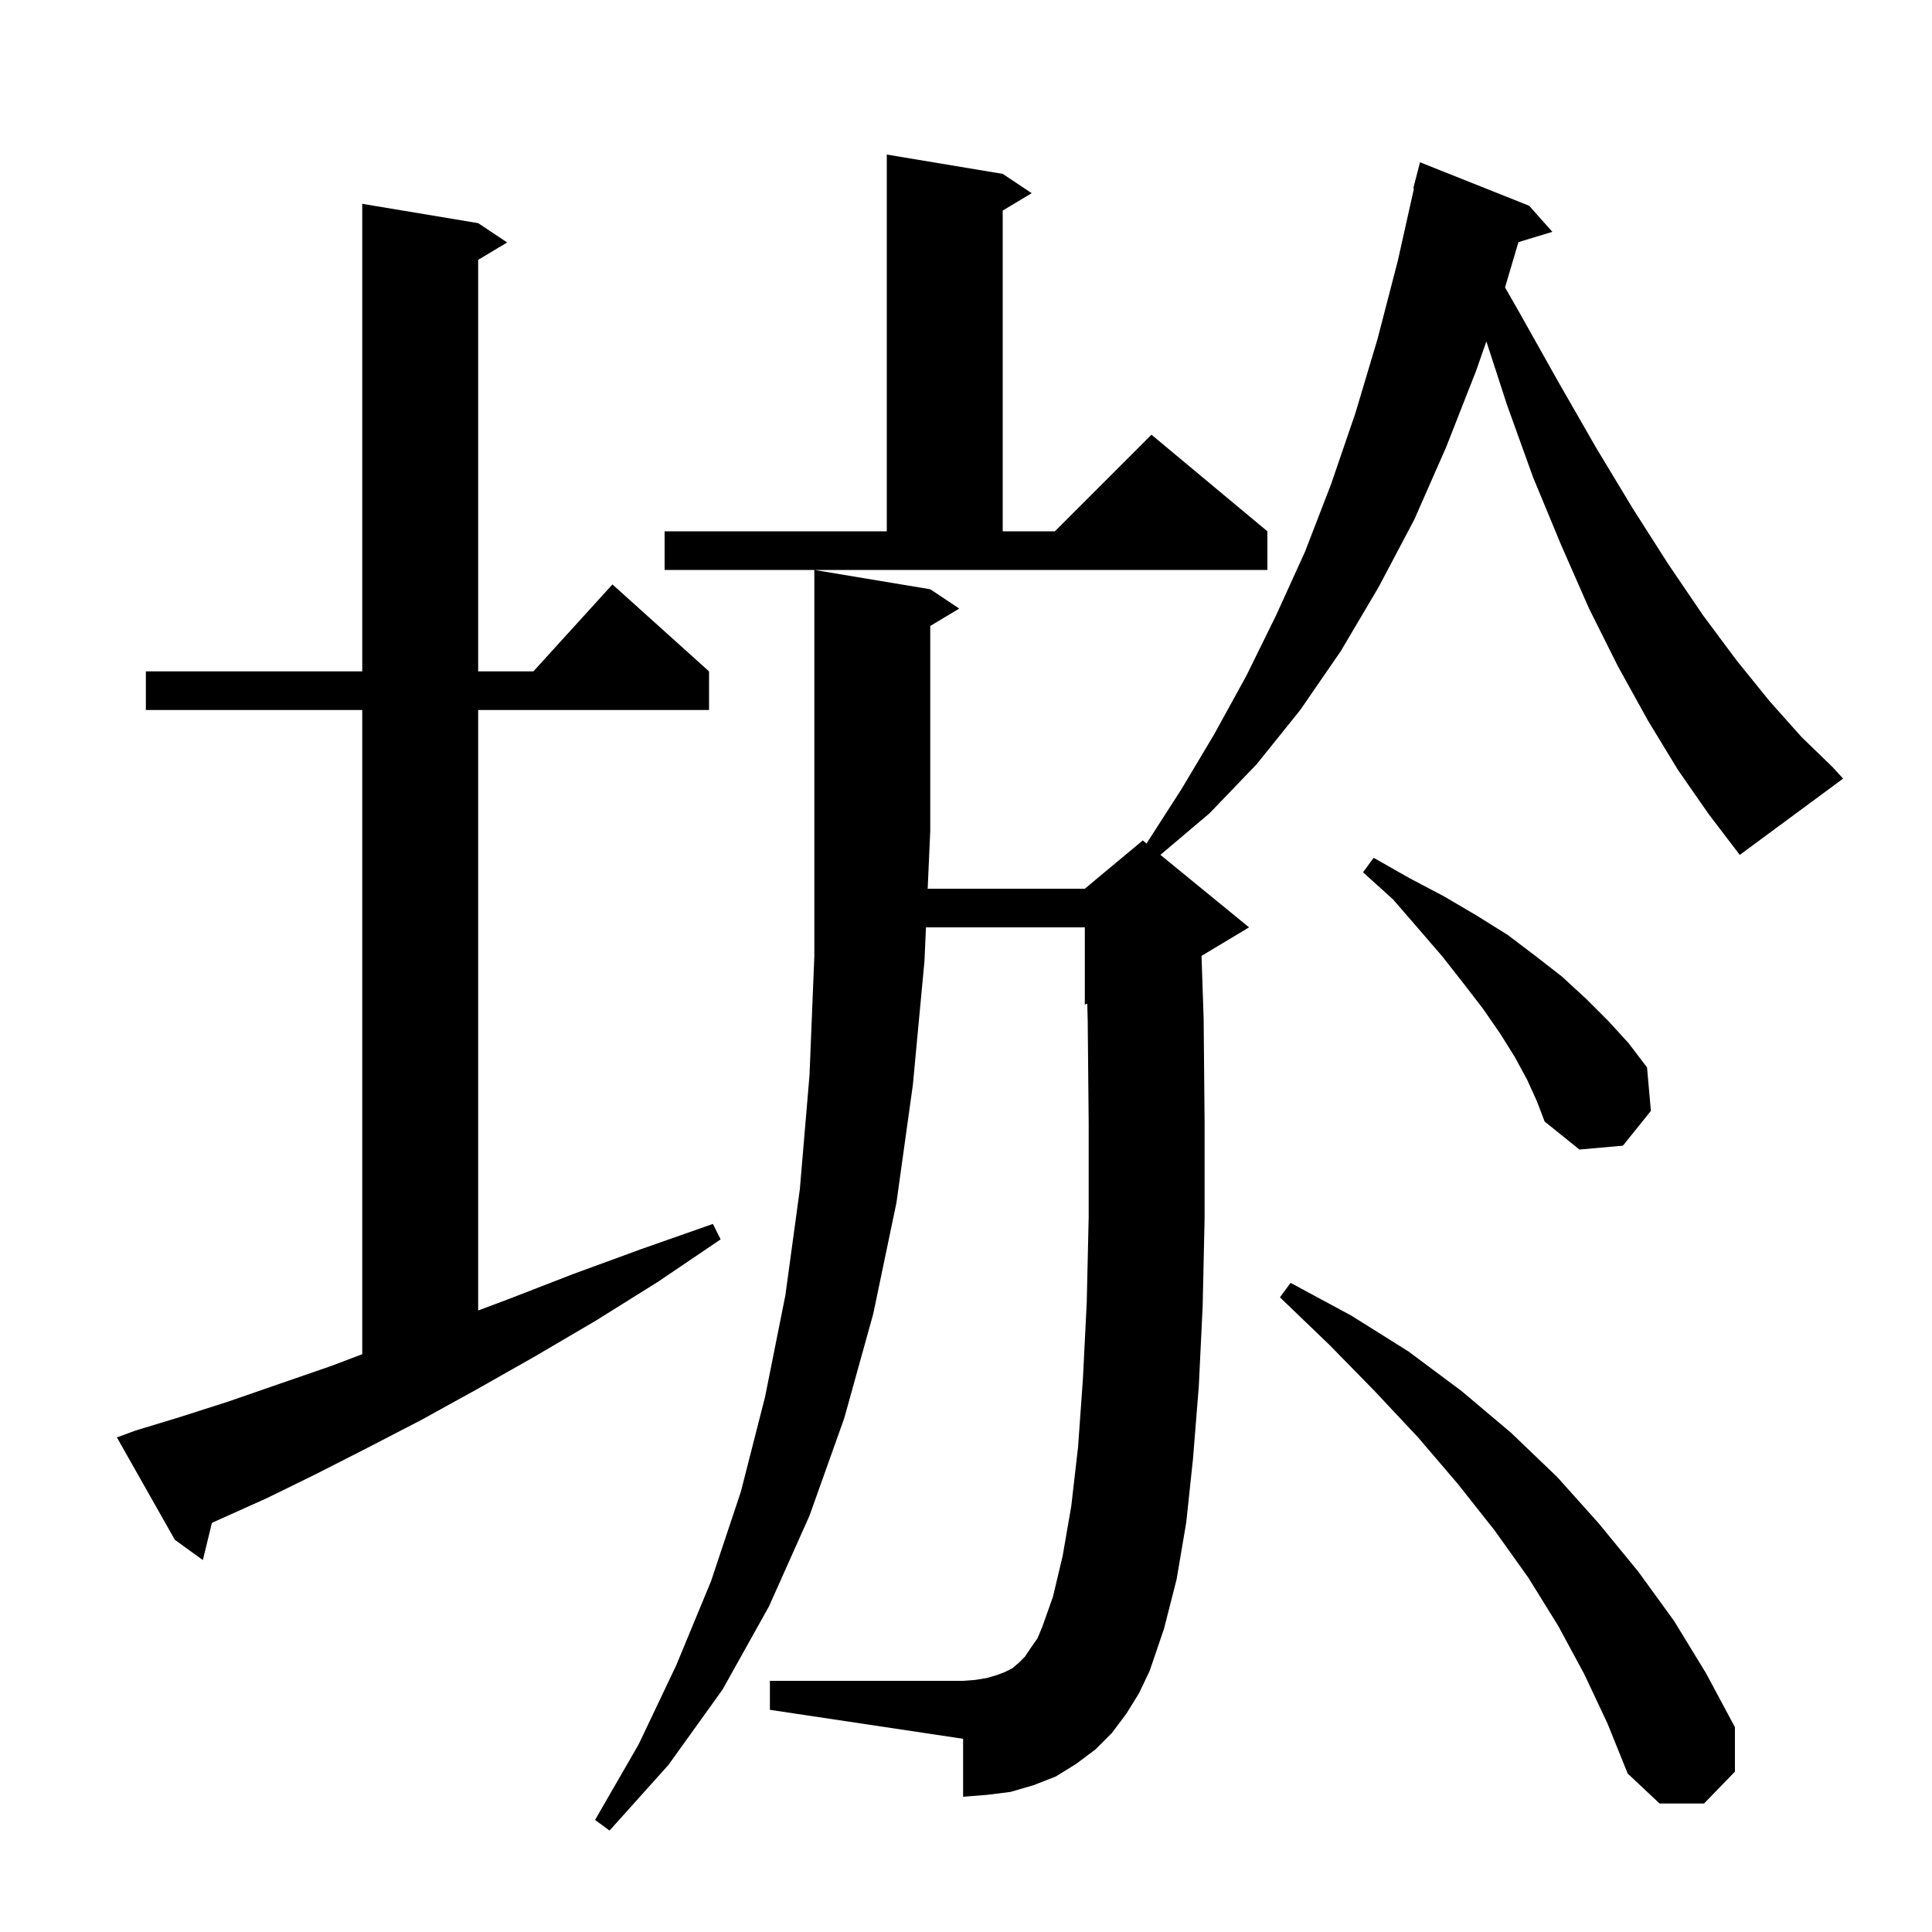 <svg xmlns="http://www.w3.org/2000/svg" xmlns:xlink="http://www.w3.org/1999/xlink" version="1.1" baseProfile="full" viewBox="0 0 200 200" width="200" height="200"><g fill="currentColor"><path d="M 164.0 173.3 L 161.3 168.3 L 158.2 163.3 L 154.7 158.4 L 150.9 153.6 L 146.8 148.8 L 142.3 144.0 L 137.6 139.2 L 132.5 134.3 L 133.6 132.8 L 139.9 136.2 L 145.8 139.9 L 151.3 144.0 L 156.4 148.3 L 161.2 152.9 L 165.5 157.7 L 169.6 162.7 L 173.3 167.8 L 176.6 173.2 L 179.6 178.8 L 179.6 183.4 L 176.4 186.7 L 171.8 186.7 L 168.5 183.6 L 166.4 178.4 Z M 14.0 148.1 L 18.6 146.7 L 23.6 145.1 L 28.8 143.3 L 34.3 141.4 L 37.5 140.186 L 37.5 73.5 L 15.1 73.5 L 15.1 69.5 L 37.5 69.5 L 37.5 21.1 L 49.5 23.1 L 52.5 25.1 L 49.5 26.9 L 49.5 69.5 L 55.218 69.5 L 63.4 60.5 L 73.4 69.5 L 73.4 73.5 L 49.5 73.5 L 49.5 135.662 L 52.6 134.5 L 59.3 131.9 L 66.4 129.3 L 73.8 126.7 L 74.6 128.3 L 68.1 132.7 L 61.7 136.7 L 55.4 140.4 L 49.4 143.8 L 43.6 147.0 L 38.0 149.9 L 32.7 152.6 L 27.6 155.1 L 22.7 157.3 L 21.935 157.649 L 21.0 161.5 L 18.1 159.4 L 12.1 148.8 Z M 158.1 111.8 L 156.8 109.4 L 155.3 107.0 L 153.5 104.4 L 151.5 101.8 L 149.3 99.0 L 146.8 96.1 L 144.2 93.1 L 141.1 90.3 L 142.2 88.8 L 145.9 90.9 L 149.5 92.8 L 152.9 94.8 L 156.1 96.8 L 159.0 99.0 L 161.7 101.1 L 164.2 103.4 L 166.5 105.7 L 168.6 108.0 L 170.5 110.5 L 170.9 115.0 L 168.0 118.6 L 163.5 119.0 L 159.9 116.1 L 159.1 114.0 Z M 173.7 79.7 L 170.6 74.6 L 167.5 69.0 L 164.5 63.0 L 161.6 56.4 L 158.7 49.4 L 156.0 41.9 L 153.869 35.342 L 152.8 38.4 L 149.7 46.3 L 146.4 53.8 L 142.7 60.8 L 138.8 67.4 L 134.6 73.5 L 130.1 79.1 L 125.2 84.2 L 120.126 88.494 L 129.3 96.0 L 124.38 98.952 L 124.6 105.4 L 124.7 116.2 L 124.7 126.1 L 124.5 135.2 L 124.1 143.5 L 123.5 151.0 L 122.8 157.6 L 121.8 163.5 L 120.5 168.6 L 119.0 173.0 L 117.9 175.3 L 116.6 177.4 L 115.1 179.4 L 113.4 181.1 L 111.4 182.6 L 109.3 183.9 L 107.0 184.8 L 104.6 185.5 L 102.2 185.8 L 99.7 186.0 L 99.7 180.0 L 79.7 177.0 L 79.7 174.0 L 99.7 174.0 L 101.0 173.9 L 102.2 173.7 L 103.2 173.4 L 104.0 173.1 L 104.8 172.7 L 105.5 172.1 L 106.1 171.5 L 106.7 170.6 L 107.4 169.6 L 107.9 168.4 L 109.0 165.3 L 110.0 161.1 L 110.9 155.9 L 111.6 149.8 L 112.1 142.8 L 112.5 134.8 L 112.7 126.0 L 112.7 116.3 L 112.6 105.7 L 112.553 103.895 L 112.3 104.0 L 112.3 96.0 L 95.856 96.0 L 95.7 99.5 L 94.5 112.3 L 92.8 124.5 L 90.4 136.0 L 87.4 146.8 L 83.8 156.9 L 79.6 166.3 L 74.8 174.9 L 69.2 182.7 L 63.1 189.5 L 61.6 188.4 L 66.1 180.6 L 70.0 172.4 L 73.6 163.7 L 76.7 154.4 L 79.2 144.6 L 81.3 134.1 L 82.8 123.1 L 83.8 111.3 L 84.3 99.0 L 84.3 59.0 L 96.3 61.0 L 99.3 63.0 L 96.3 64.8 L 96.3 86.0 L 96.033 92.0 L 112.3 92.0 L 118.3 87.0 L 118.85 87.45 L 118.7 87.3 L 122.3 81.7 L 125.7 76.0 L 129.0 70.0 L 132.1 63.7 L 135.1 57.1 L 137.8 50.1 L 140.3 42.8 L 142.6 35.1 L 144.7 27.0 L 146.374 19.511 L 146.3 19.5 L 147.0 16.8 L 158.3 21.3 L 160.7 24.0 L 157.187 25.066 L 155.802 29.754 L 157.2 32.2 L 161.3 39.5 L 165.2 46.3 L 169.0 52.6 L 172.7 58.4 L 176.3 63.7 L 179.8 68.4 L 183.2 72.6 L 186.5 76.3 L 189.7 79.4 L 190.8 80.6 L 180.1 88.5 L 176.9 84.3 Z M 68.8 55.0 L 91.8 55.0 L 91.8 16.0 L 103.8 18.0 L 106.8 20.0 L 103.8 21.8 L 103.8 55.0 L 109.2 55.0 L 119.2 45.0 L 131.2 55.0 L 131.2 59.0 L 68.8 59.0 Z "/></g></svg>